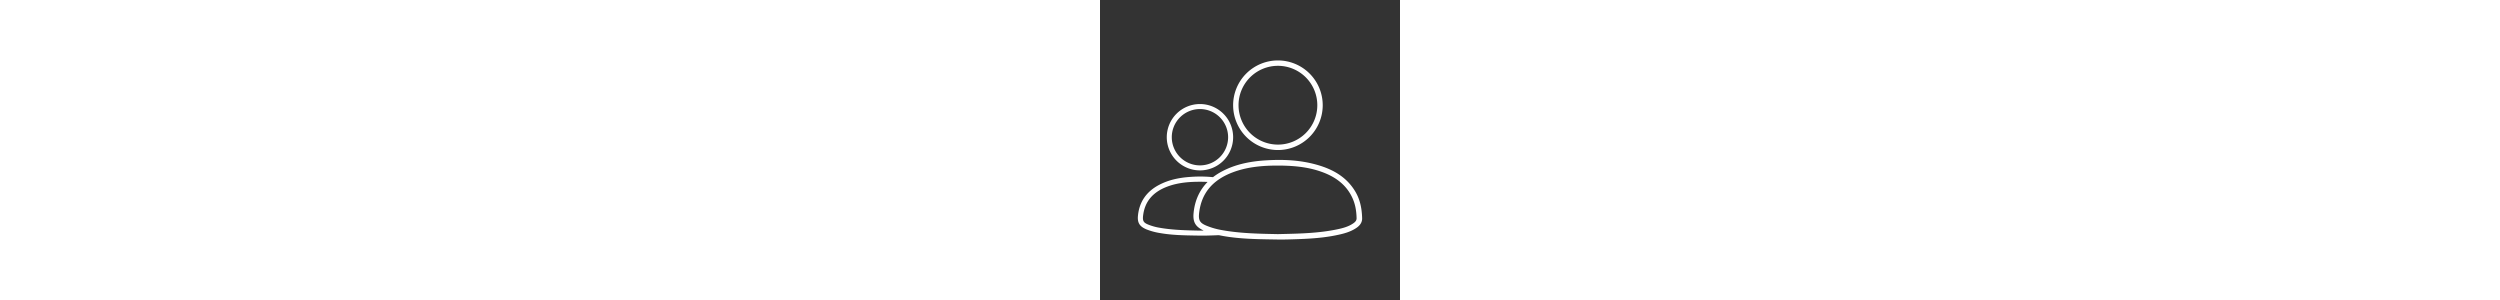 <svg id="1259609140" fill="#fff" height="60px" data-name="Layer 1" xmlns="http://www.w3.org/2000/svg" viewBox="0 0 500 500" class="svg u_1259609140" data-icon-custom="true" data-icon-name="users_icon.svg"><rect x="0" y="0" width="500" height="500" fill="#333333" stroke="none"/> <title id="1987251591">usersArtboard 9</title> 
 <path d="M425.08,318.55c-13.23-21.69-33.88-35.77-65-44.33-24.8-6.82-51.62-9-84.42-6.91-28.79,1.85-51.48,7.53-71.41,17.87a104.23,104.23,0,0,0-15.93,10.1,218.54,218.54,0,0,0-37-.49c-21.1,1.36-37.75,5.53-52.39,13.12C77.59,319,65.59,336.25,63.28,359.25c-1.21,12,2.67,18.27,14.3,23.12a106.54,106.54,0,0,0,22.55,6.08c19.73,3.48,39.92,3.81,59.45,4.13h.62l6.11.11h3.47l3.21,0c1.32,0,2.64,0,3.95-.05l.75,0c6.69-.18,13.5-.36,20.32-.69,2.6.54,5.13,1,7.54,1.44,27,4.76,54.65,5.21,81.4,5.65l9.18.15h0l4.57,0c1.51,0,3,0,4.59,0,1.8,0,3.61,0,5.4-.07l1.13,0c26.61-.72,54.12-1.46,80.84-6.84,12.23-2.47,24.08-5.27,34.69-12.43,6.51-4.39,9.72-9.81,9.55-16.1C436.42,345.34,432.66,331,425.08,318.55ZM156,354.67c-1.54,15.29,2.91,23.24,16.85,29.57l-2.31.06-4.05.09-2.47-.05c-21.54-.47-43.82-1-65.33-4.87a88.61,88.61,0,0,1-18.8-5.37c-7.37-3.12-9-6.05-8.12-14.24,2.66-23.69,16-39.7,40.66-48.94,19.07-7.14,39.15-8,54.55-8,4.37,0,8.47.11,12.36.31C165.89,316.85,158.07,334.06,156,354.67Zm47.14,28.82A122.53,122.53,0,0,1,177.07,376c-10.65-4.5-13.2-9-11.88-20.8,3.7-33,22.21-55.31,56.59-68.17,26-9.74,53.33-11.07,74.41-11.07h.89c30.6.05,53.37,3.46,73.8,11,24.51,9.08,40.83,23.21,49.9,43.18,4.39,9.66,6.57,20.29,6.87,33.47.08,3.18-1.45,5.73-5,8.25-8.37,6-18.45,8.49-27.24,10.34-30.74,6.47-62.46,7.18-93.13,7.86l-6,.14-3.37-.08C263.36,389.55,232.75,388.88,203.13,383.49Z" id="1224430382"></path> 
 <path d="M296.53,250.05a74.66,74.66,0,1,0-74.65-74.65A74.74,74.74,0,0,0,296.53,250.05ZM230.89,175.4A65.65,65.65,0,1,1,296.53,241,65.71,65.71,0,0,1,230.89,175.4Z" id="1601866518"></path> 
 <path d="M166.58,284a55.3,55.3,0,1,0-55.29-55.29A55.36,55.36,0,0,0,166.58,284Zm-46.94-55.29a46.94,46.94,0,1,1,46.94,46.93A47,47,0,0,1,119.64,228.71Z" id="1142239173"></path> 
</svg>